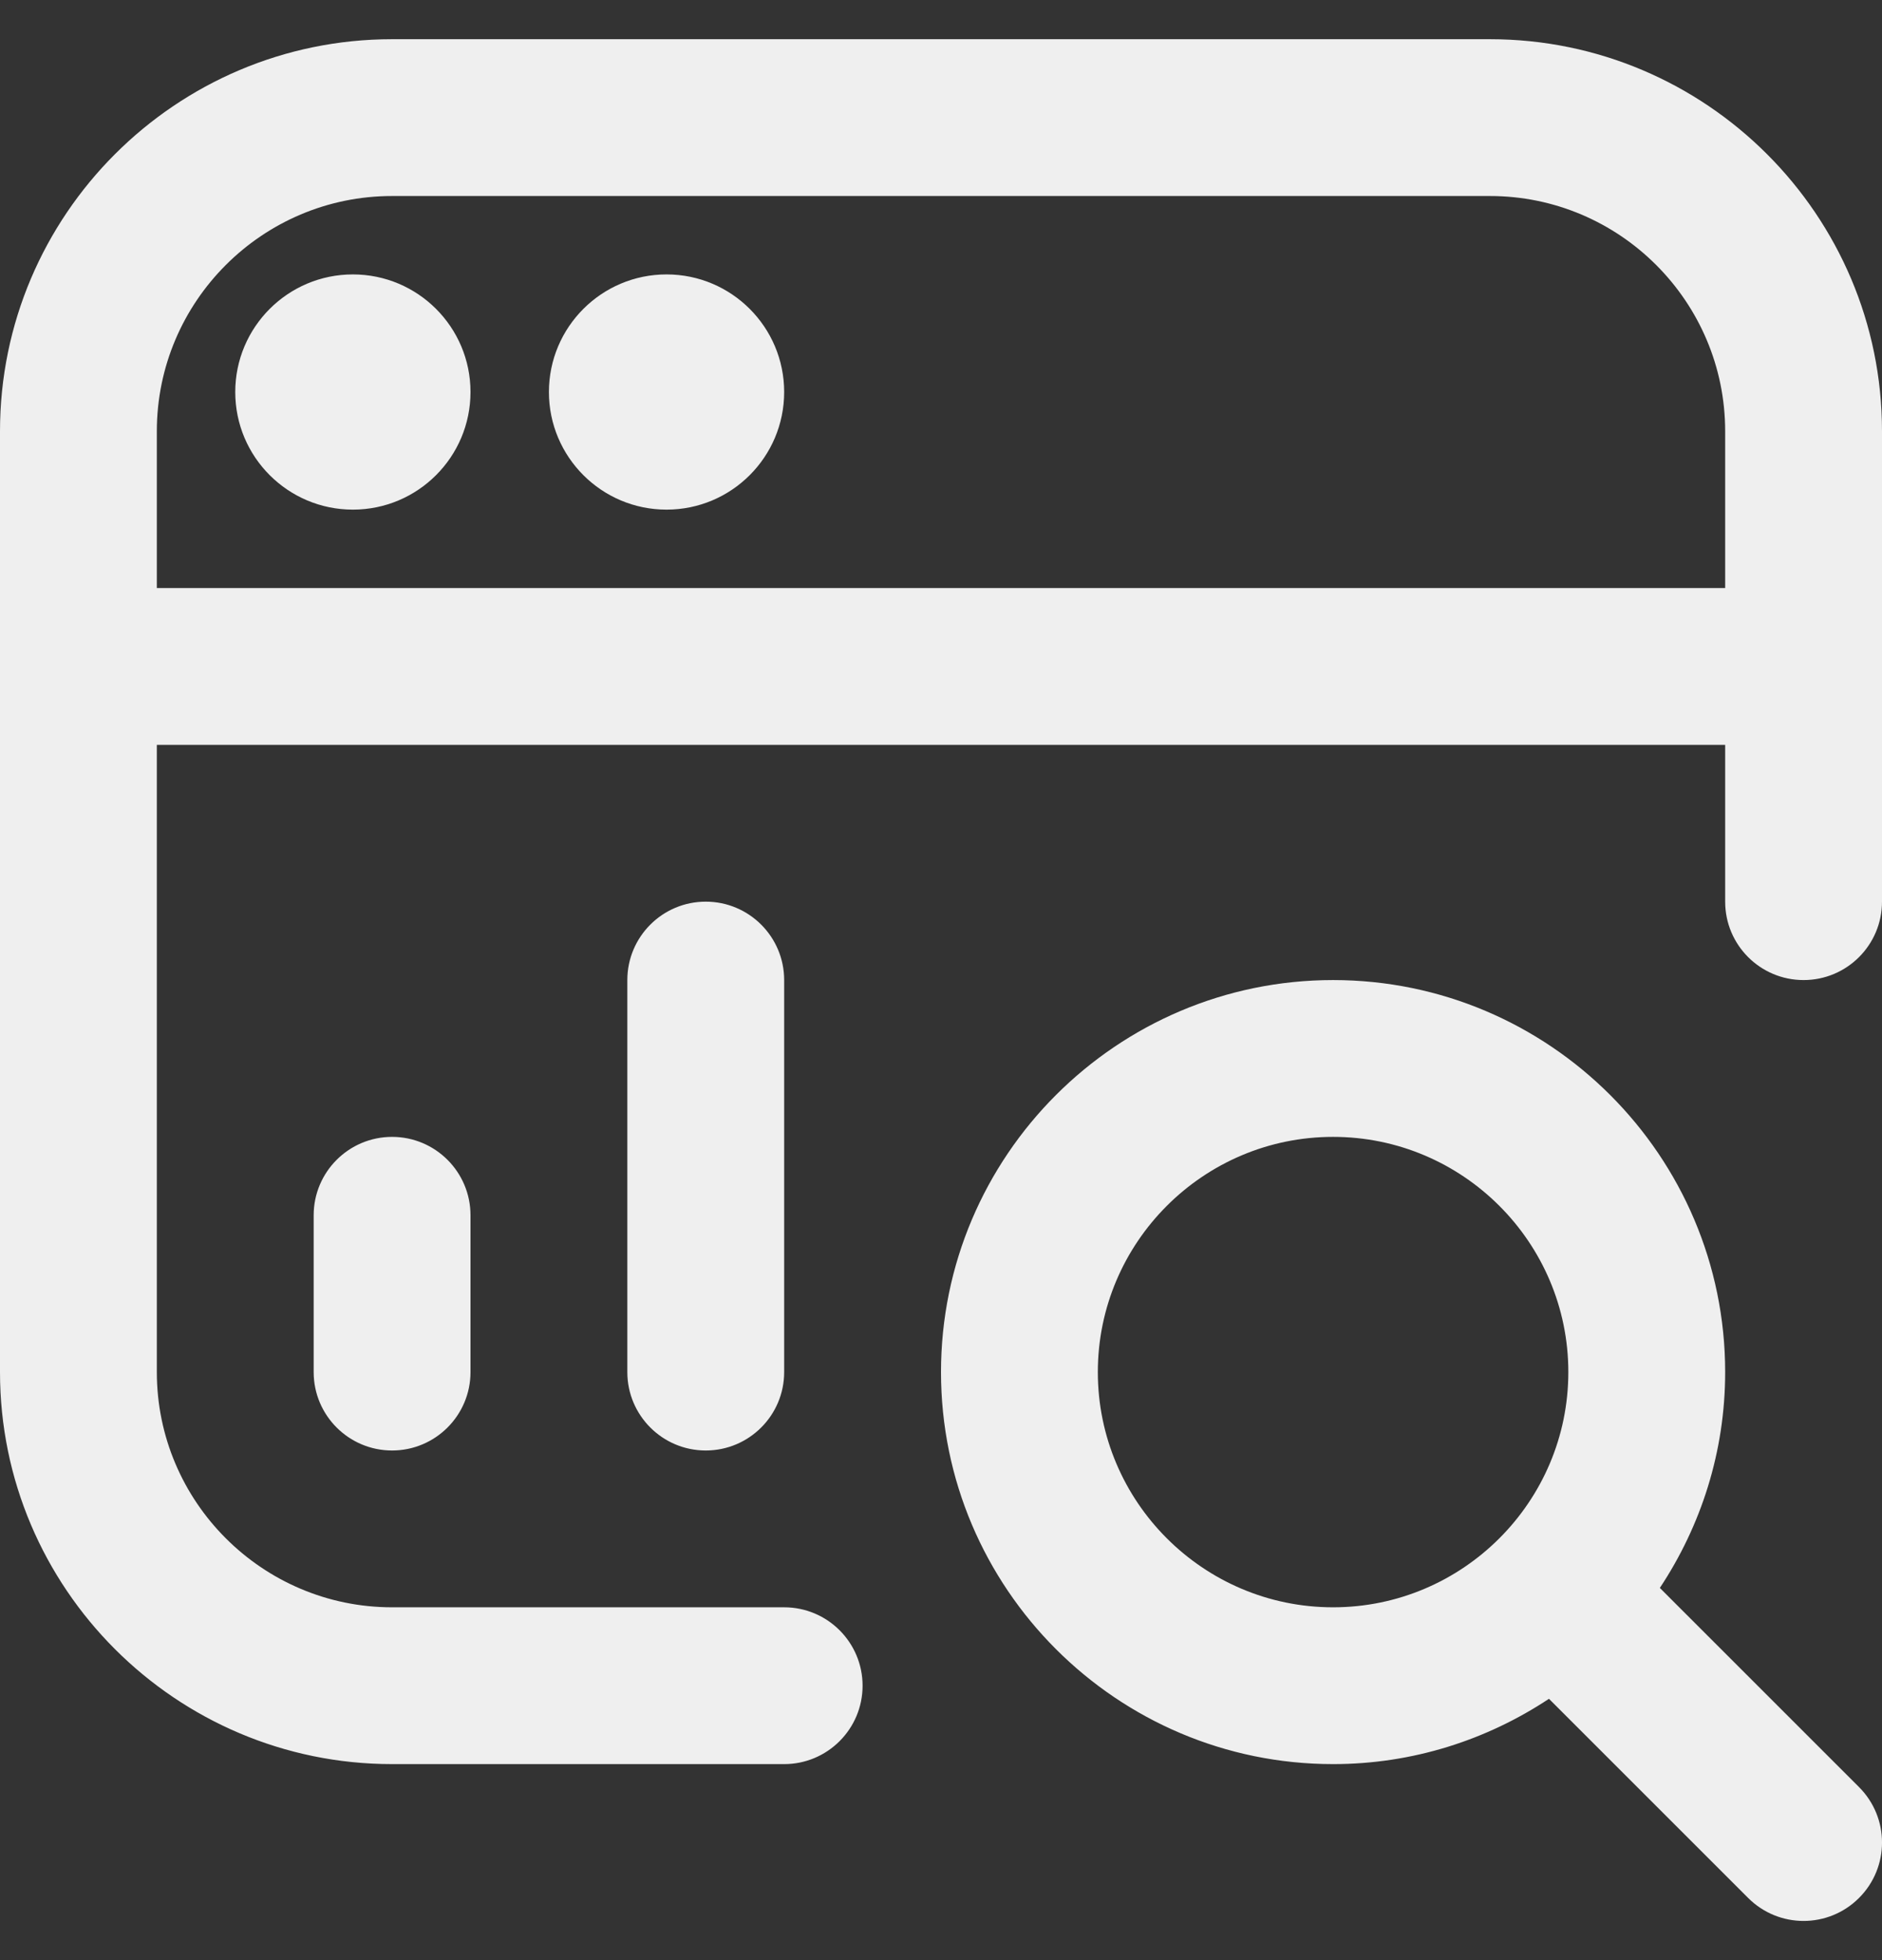 <svg width="24" height="25" viewBox="0 0 24 25" fill="none" xmlns="http://www.w3.org/2000/svg">
<rect x="0" y="0" width="24" height="25" fill="#333333" stroke="none"/>
<g clip-path="url(#clip0_561_8732)">
<path d="M5 14.5C5.552 14.5 6 14.948 6 15.5V17.5C6 18.052 5.552 18.5 5 18.5C4.448 18.5 4 18.052 4 17.5V15.5C4 14.948 4.448 14.5 5 14.5ZM8 12.5V17.5C8 18.052 8.448 18.5 9 18.5C9.552 18.5 10 18.052 10 17.5V12.5C10 11.948 9.552 11.5 9 11.5C8.448 11.5 8 11.948 8 12.5ZM4.5 3.5C3.672 3.5 3 4.172 3 5C3 5.828 3.672 6.5 4.5 6.5C5.328 6.5 6 5.828 6 5C6 4.172 5.328 3.5 4.5 3.5ZM8.5 3.5C7.672 3.5 7 4.172 7 5C7 5.828 7.672 6.5 8.5 6.5C9.328 6.5 10 5.828 10 5C10 4.172 9.328 3.5 8.5 3.5ZM24 5.5V11.5C24 12.052 23.553 12.5 23 12.5C22.447 12.5 22 12.052 22 11.5V9.5H2V17.5C2 19.154 3.346 20.5 5 20.5H10C10.552 20.5 11 20.948 11 21.5C11 22.052 10.552 22.5 10 22.5H5C2.243 22.5 0 20.257 0 17.5V5.5C0 2.743 2.243 0.5 5 0.5H19C21.757 0.5 24 2.743 24 5.5ZM22 7.5V5.5C22 3.846 20.654 2.5 19 2.5H5C3.346 2.5 2 3.846 2 5.5V7.5H22ZM23.707 22.793C24.098 23.184 24.098 23.816 23.707 24.207C23.316 24.598 22.684 24.598 22.293 24.207L19.753 21.667C18.962 22.191 18.017 22.5 17 22.5C14.243 22.5 12 20.257 12 17.5C12 14.743 14.243 12.5 17 12.5C19.757 12.5 22 14.743 22 17.5C22 18.517 21.691 19.462 21.167 20.253L23.707 22.793ZM17 20.5C18.654 20.5 20 19.154 20 17.5C20 15.846 18.654 14.5 17 14.5C15.346 14.5 14 15.846 14 17.5C14 19.154 15.346 20.5 17 20.5Z" fill="#EFEFEF"/>
</g>
<defs>
<clipPath id="clip0_561_8732">
<rect width="24" height="24" fill="white" transform="translate(0 0.5)"/>
</clipPath>
</defs>
</svg>
